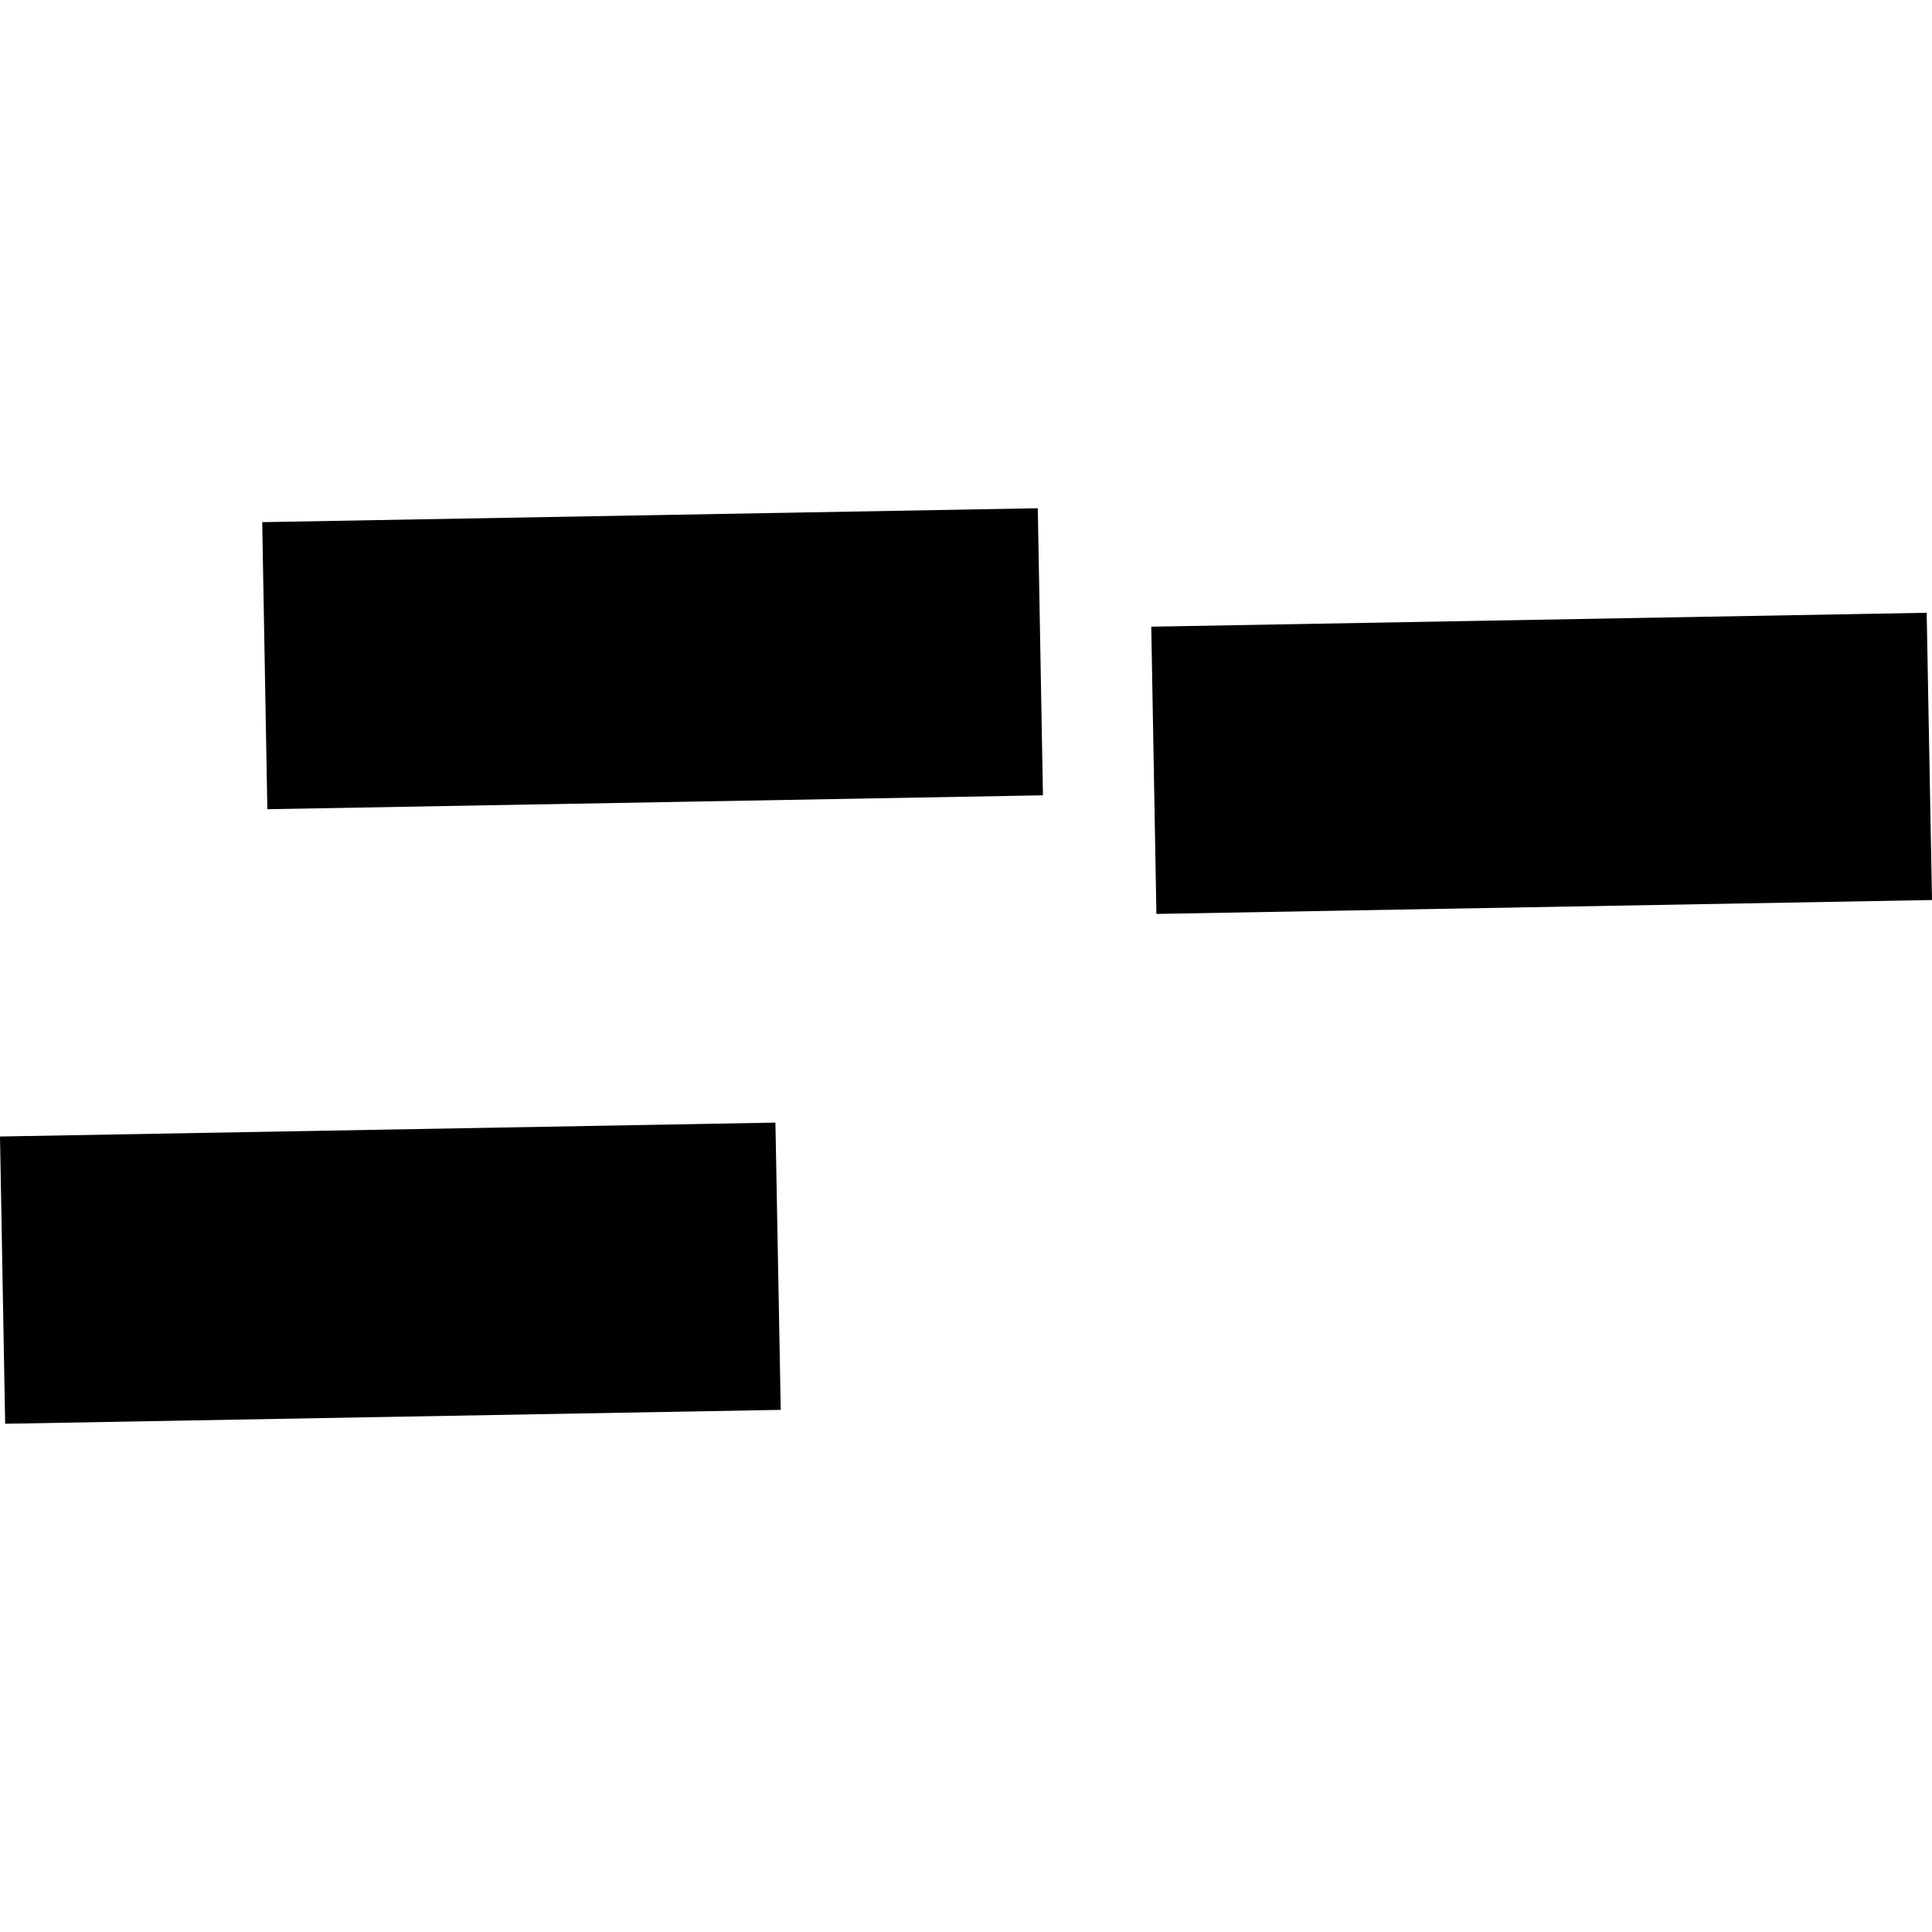 <?xml version="1.0" encoding="utf-8" standalone="no"?>
<!DOCTYPE svg PUBLIC "-//W3C//DTD SVG 1.1//EN"
  "http://www.w3.org/Graphics/SVG/1.1/DTD/svg11.dtd">
<!-- Created with matplotlib (https://matplotlib.org/) -->
<svg height="288pt" version="1.1" viewBox="0 0 288 288" width="288pt" xmlns="http://www.w3.org/2000/svg" xmlns:xlink="http://www.w3.org/1999/xlink">
 <defs>
  <style type="text/css">
*{stroke-linecap:butt;stroke-linejoin:round;}
  </style>
 </defs>
 <g id="figure_1">
  <g id="patch_1">
   <path d="M 0 288 
L 288 288 
L 288 0 
L 0 0 
z
" style="fill:none;opacity:0;"/>
  </g>
  <g id="axes_1">
   <g id="PatchCollection_1">
    <path clip-path="url(#pfbe68405d5)" d="M 115.591 167.345 
L 116.385 210.165 
L 0.769 212.238 
L 0 169.418 
L 115.591 167.345 
"/>
    <path clip-path="url(#pfbe68405d5)" d="M 154.701 75.762 
L 155.47 118.556 
L 39.854 120.629 
L 39.086 77.836 
L 154.701 75.762 
"/>
    <path clip-path="url(#pfbe68405d5)" d="M 287.206 91.345 
L 288 134.165 
L 172.384 136.239 
L 171.616 93.419 
L 287.206 91.345 
"/>
   </g>
  </g>
 </g>
 <defs>
  <clipPath id="pfbe68405d5">
   <rect height="136.476" width="288" x="0" y="75.762"/>
  </clipPath>
 </defs>
</svg>
